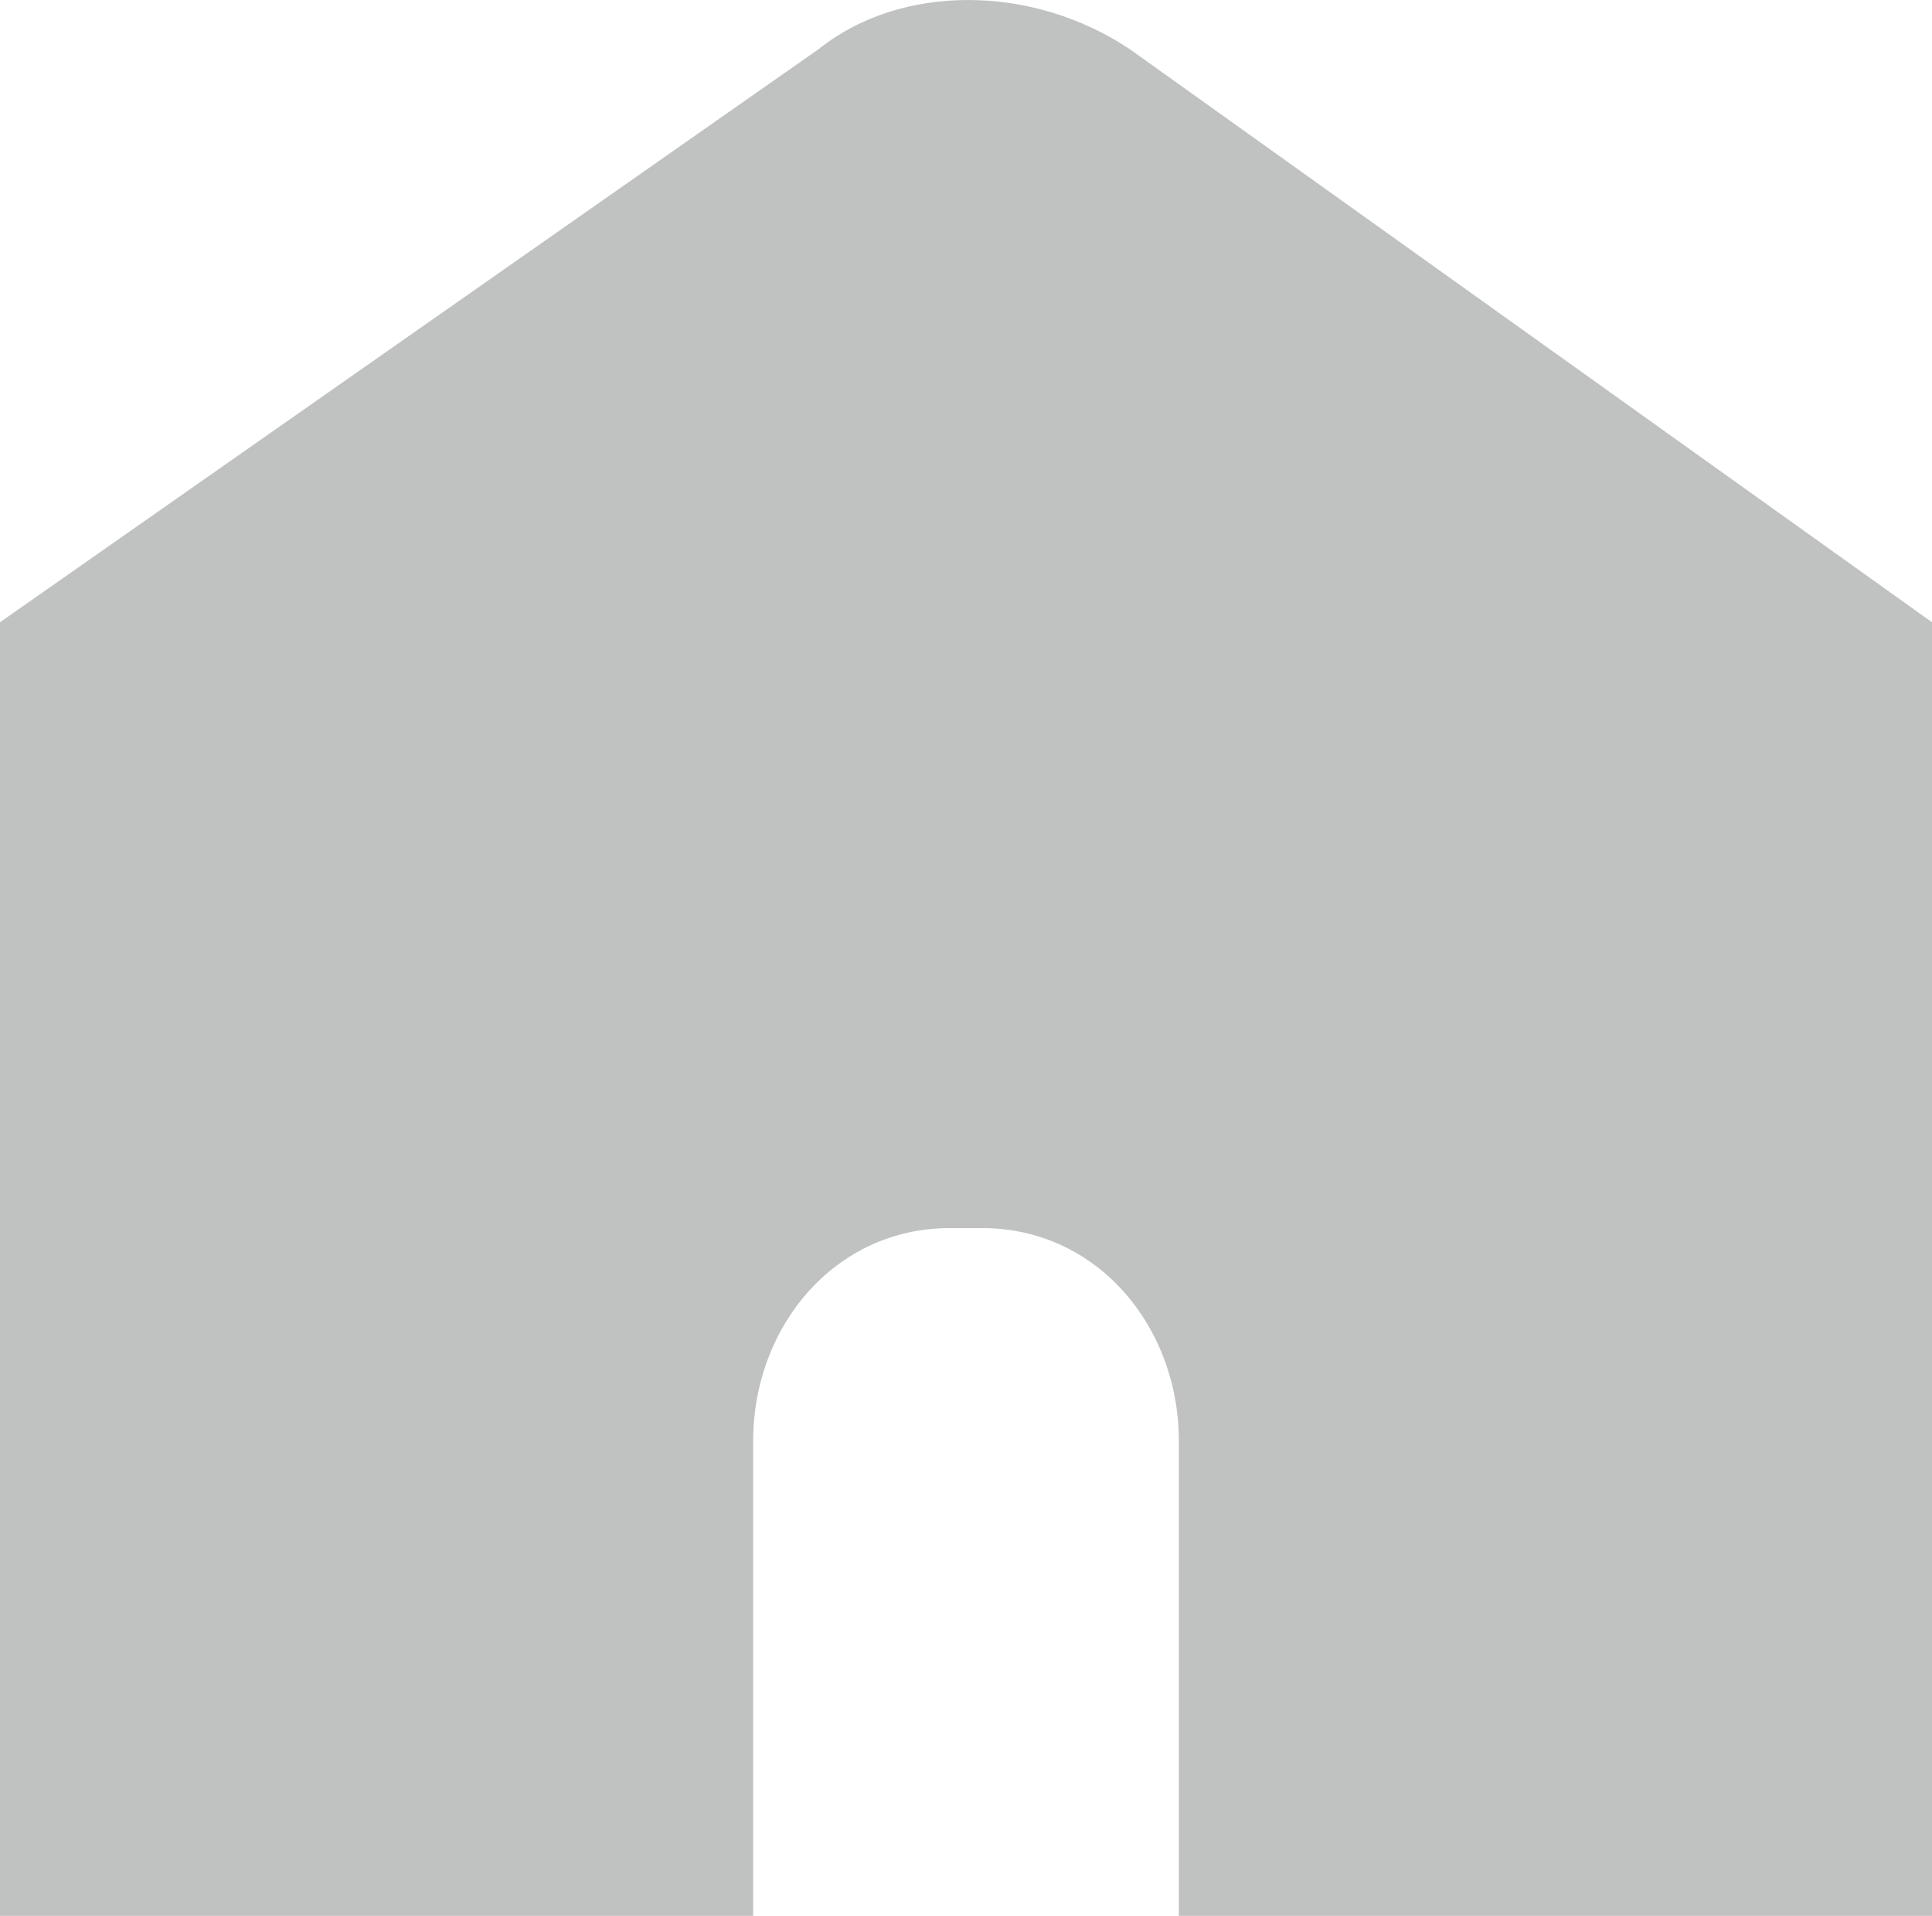 <?xml version="1.0" encoding="utf-8"?>
<!-- Generator: Adobe Illustrator 25.4.1, SVG Export Plug-In . SVG Version: 6.00 Build 0)  -->
<svg version="1.1" id="레이어_2" xmlns="http://www.w3.org/2000/svg" xmlns:xlink="http://www.w3.org/1999/xlink" x="0px"
	 y="0px" viewBox="0 0 11.8 11.7" style="enable-background:new 0 0 11.8 11.7;" xml:space="preserve">
<style type="text/css">
	.st0{fill:#C0C1C1;}
</style>
<path class="st0" d="M6.9,0.3C6.3-0.1,5.5-0.1,5,0.3L0,3.8v1.9h0v6h1.5h3.1V8.8c0-0.7,0.5-1.3,1.2-1.3H6c0.7,0,1.2,0.6,1.2,1.3v2.9
	h2.2h2.4v-6h0V3.8L6.9,0.3z"/>
</svg>
